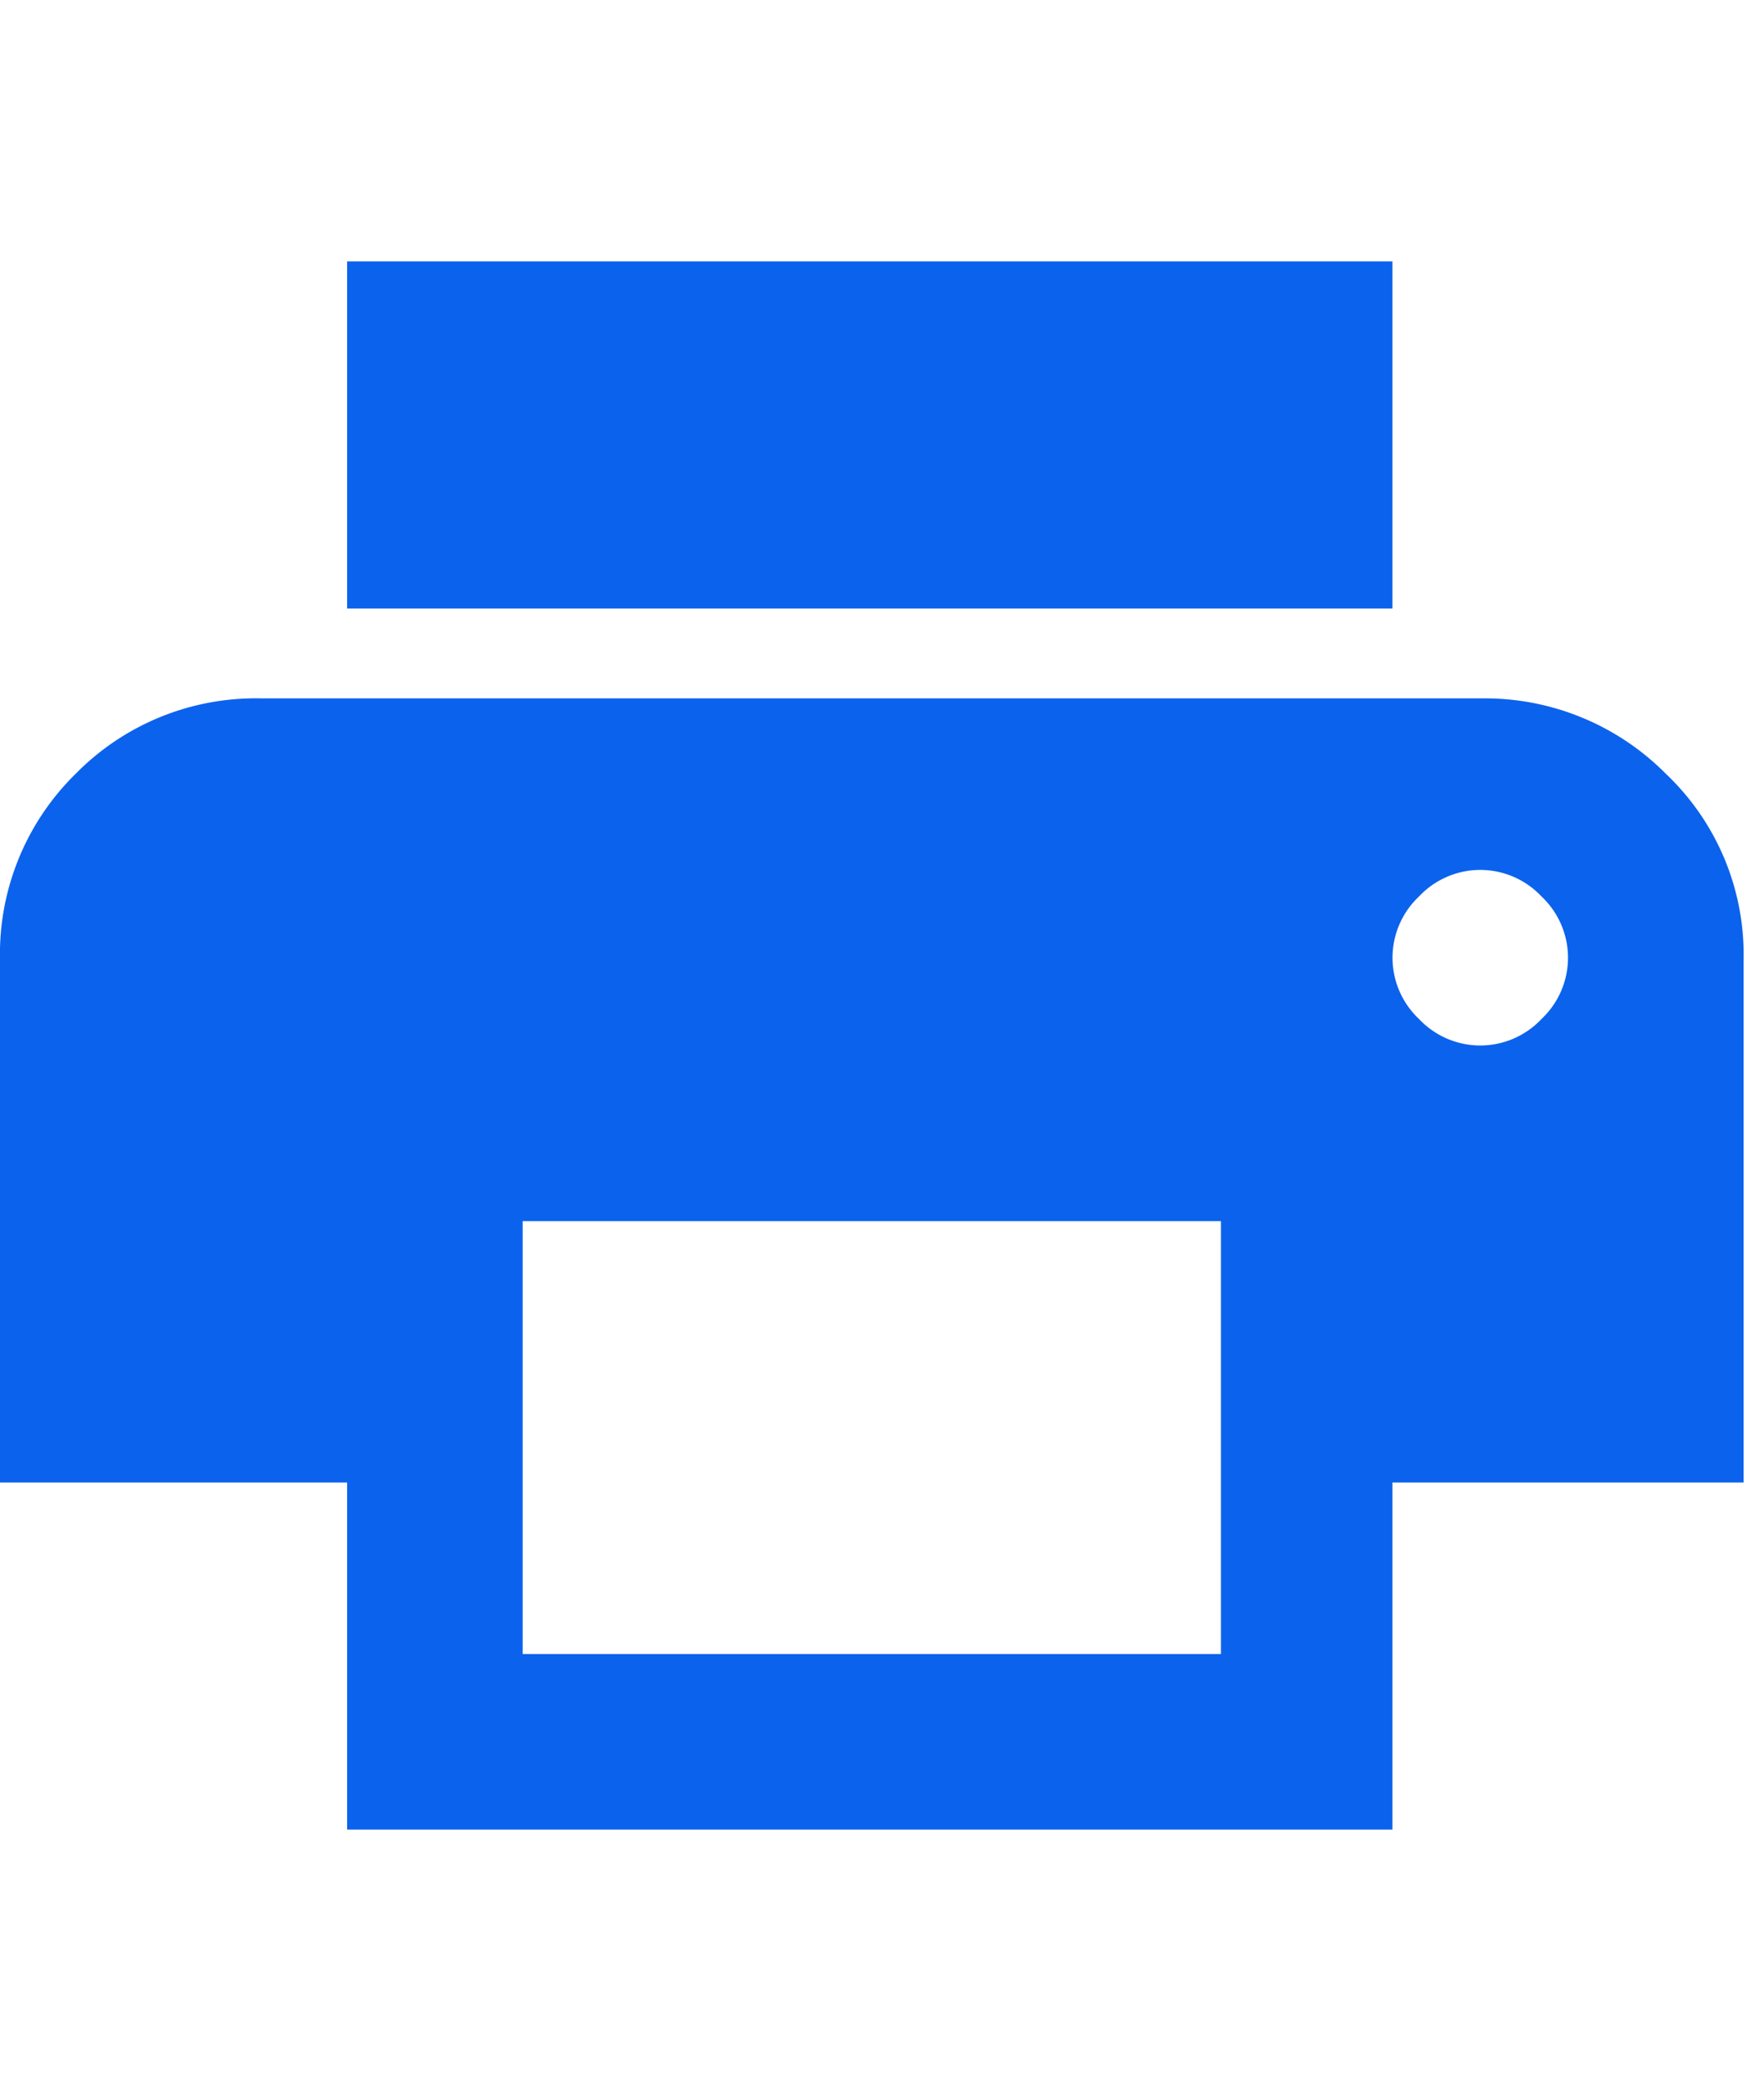 <svg xmlns="http://www.w3.org/2000/svg" width="27" height="32" viewBox="0 0 27 32"><g transform="translate(-98 -70)"><rect width="27" height="32" transform="translate(98 70)" fill="none"/><path d="M22.688-17.312A3.9,3.9,0,0,1,25.5-16.156a3.814,3.814,0,0,1,1.188,2.844v8H21.313V0h-16V-5.312H0v-8a3.865,3.865,0,0,1,1.156-2.844A3.865,3.865,0,0,1,4-17.312Zm-4,14.625V-9.312H8v6.625Zm3.031-9.719a1.288,1.288,0,0,0,.938.406,1.288,1.288,0,0,0,.938-.406A1.288,1.288,0,0,0,24-13.344a1.288,1.288,0,0,0-.406-.937,1.288,1.288,0,0,0-.937-.406,1.288,1.288,0,0,0-.937.406,1.288,1.288,0,0,0-.406.938A1.288,1.288,0,0,0,21.719-12.406ZM21.313-24v5.313h-16V-24Z" transform="translate(98 98)" fill="#0b62ed"/></g></svg>